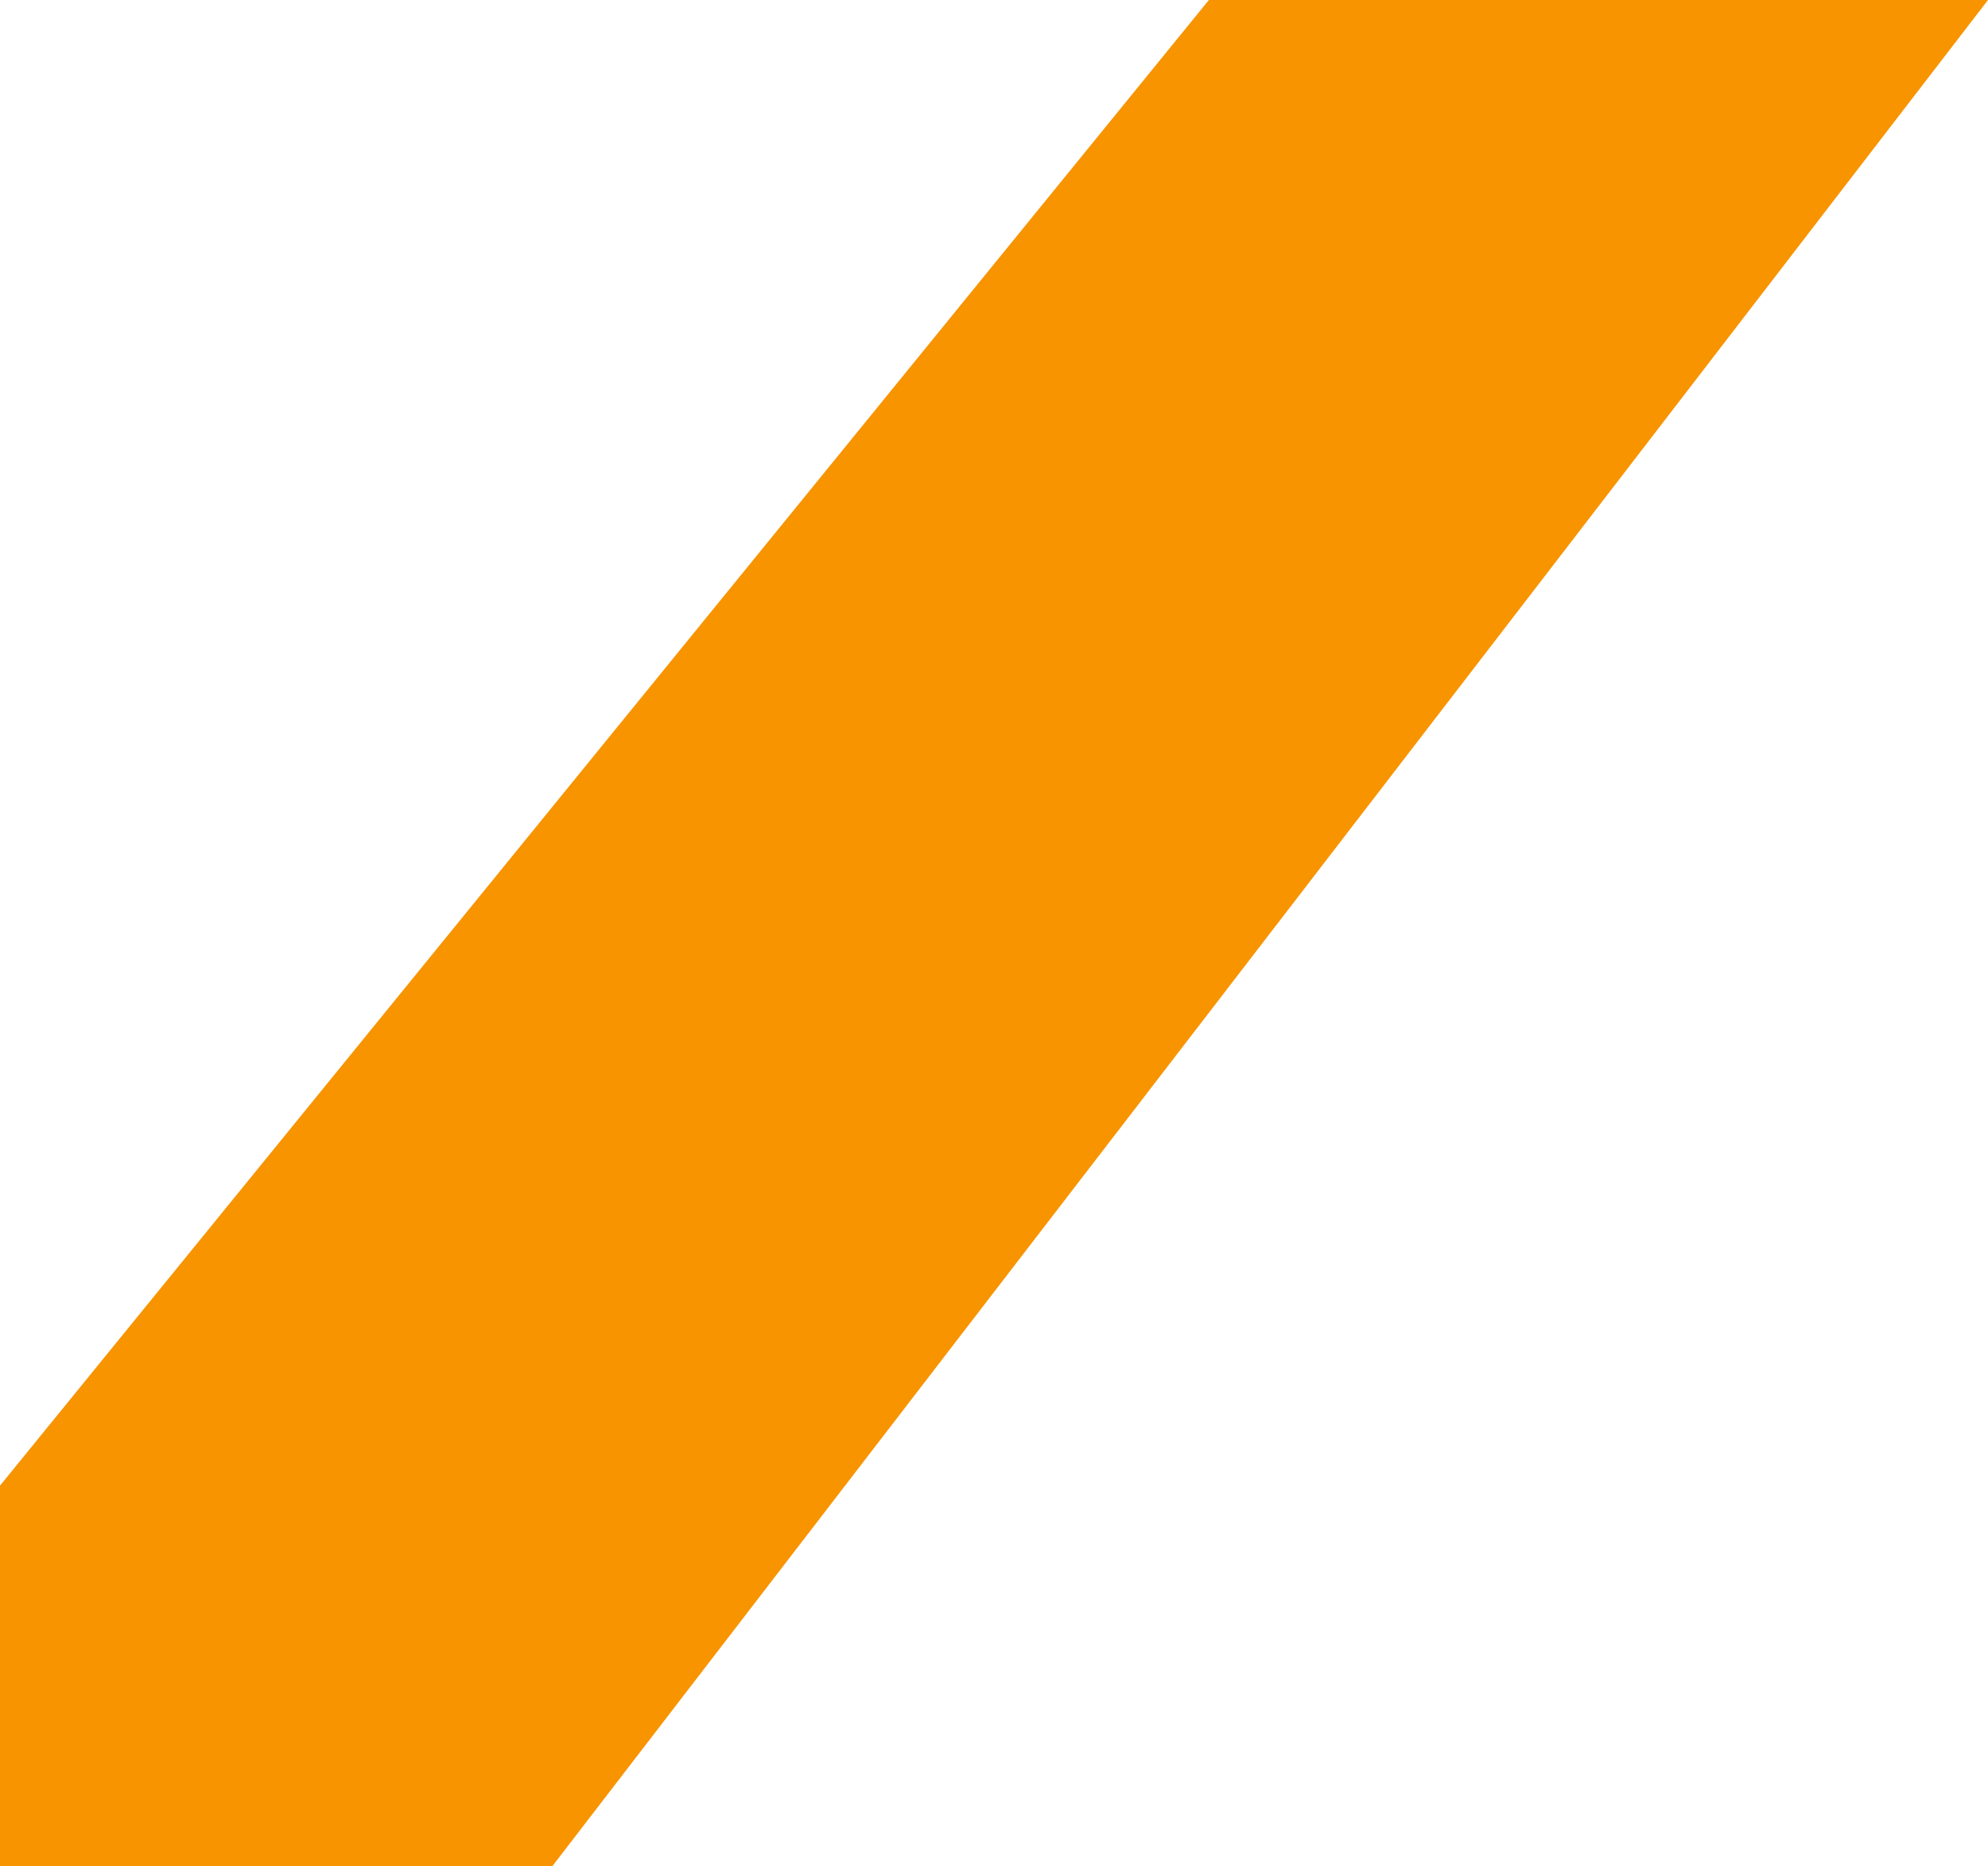<svg xmlns="http://www.w3.org/2000/svg" width="512.229" height="480.743" viewBox="0 0 512.229 480.743">
  <path id="Path_8897" data-name="Path 8897" d="M1654.919,471.35,2024.851-9.394H1824.1L1512.622,373.3V471.35Z" transform="translate(-1512.622 9.394)" fill="#f79400"/>
</svg>
